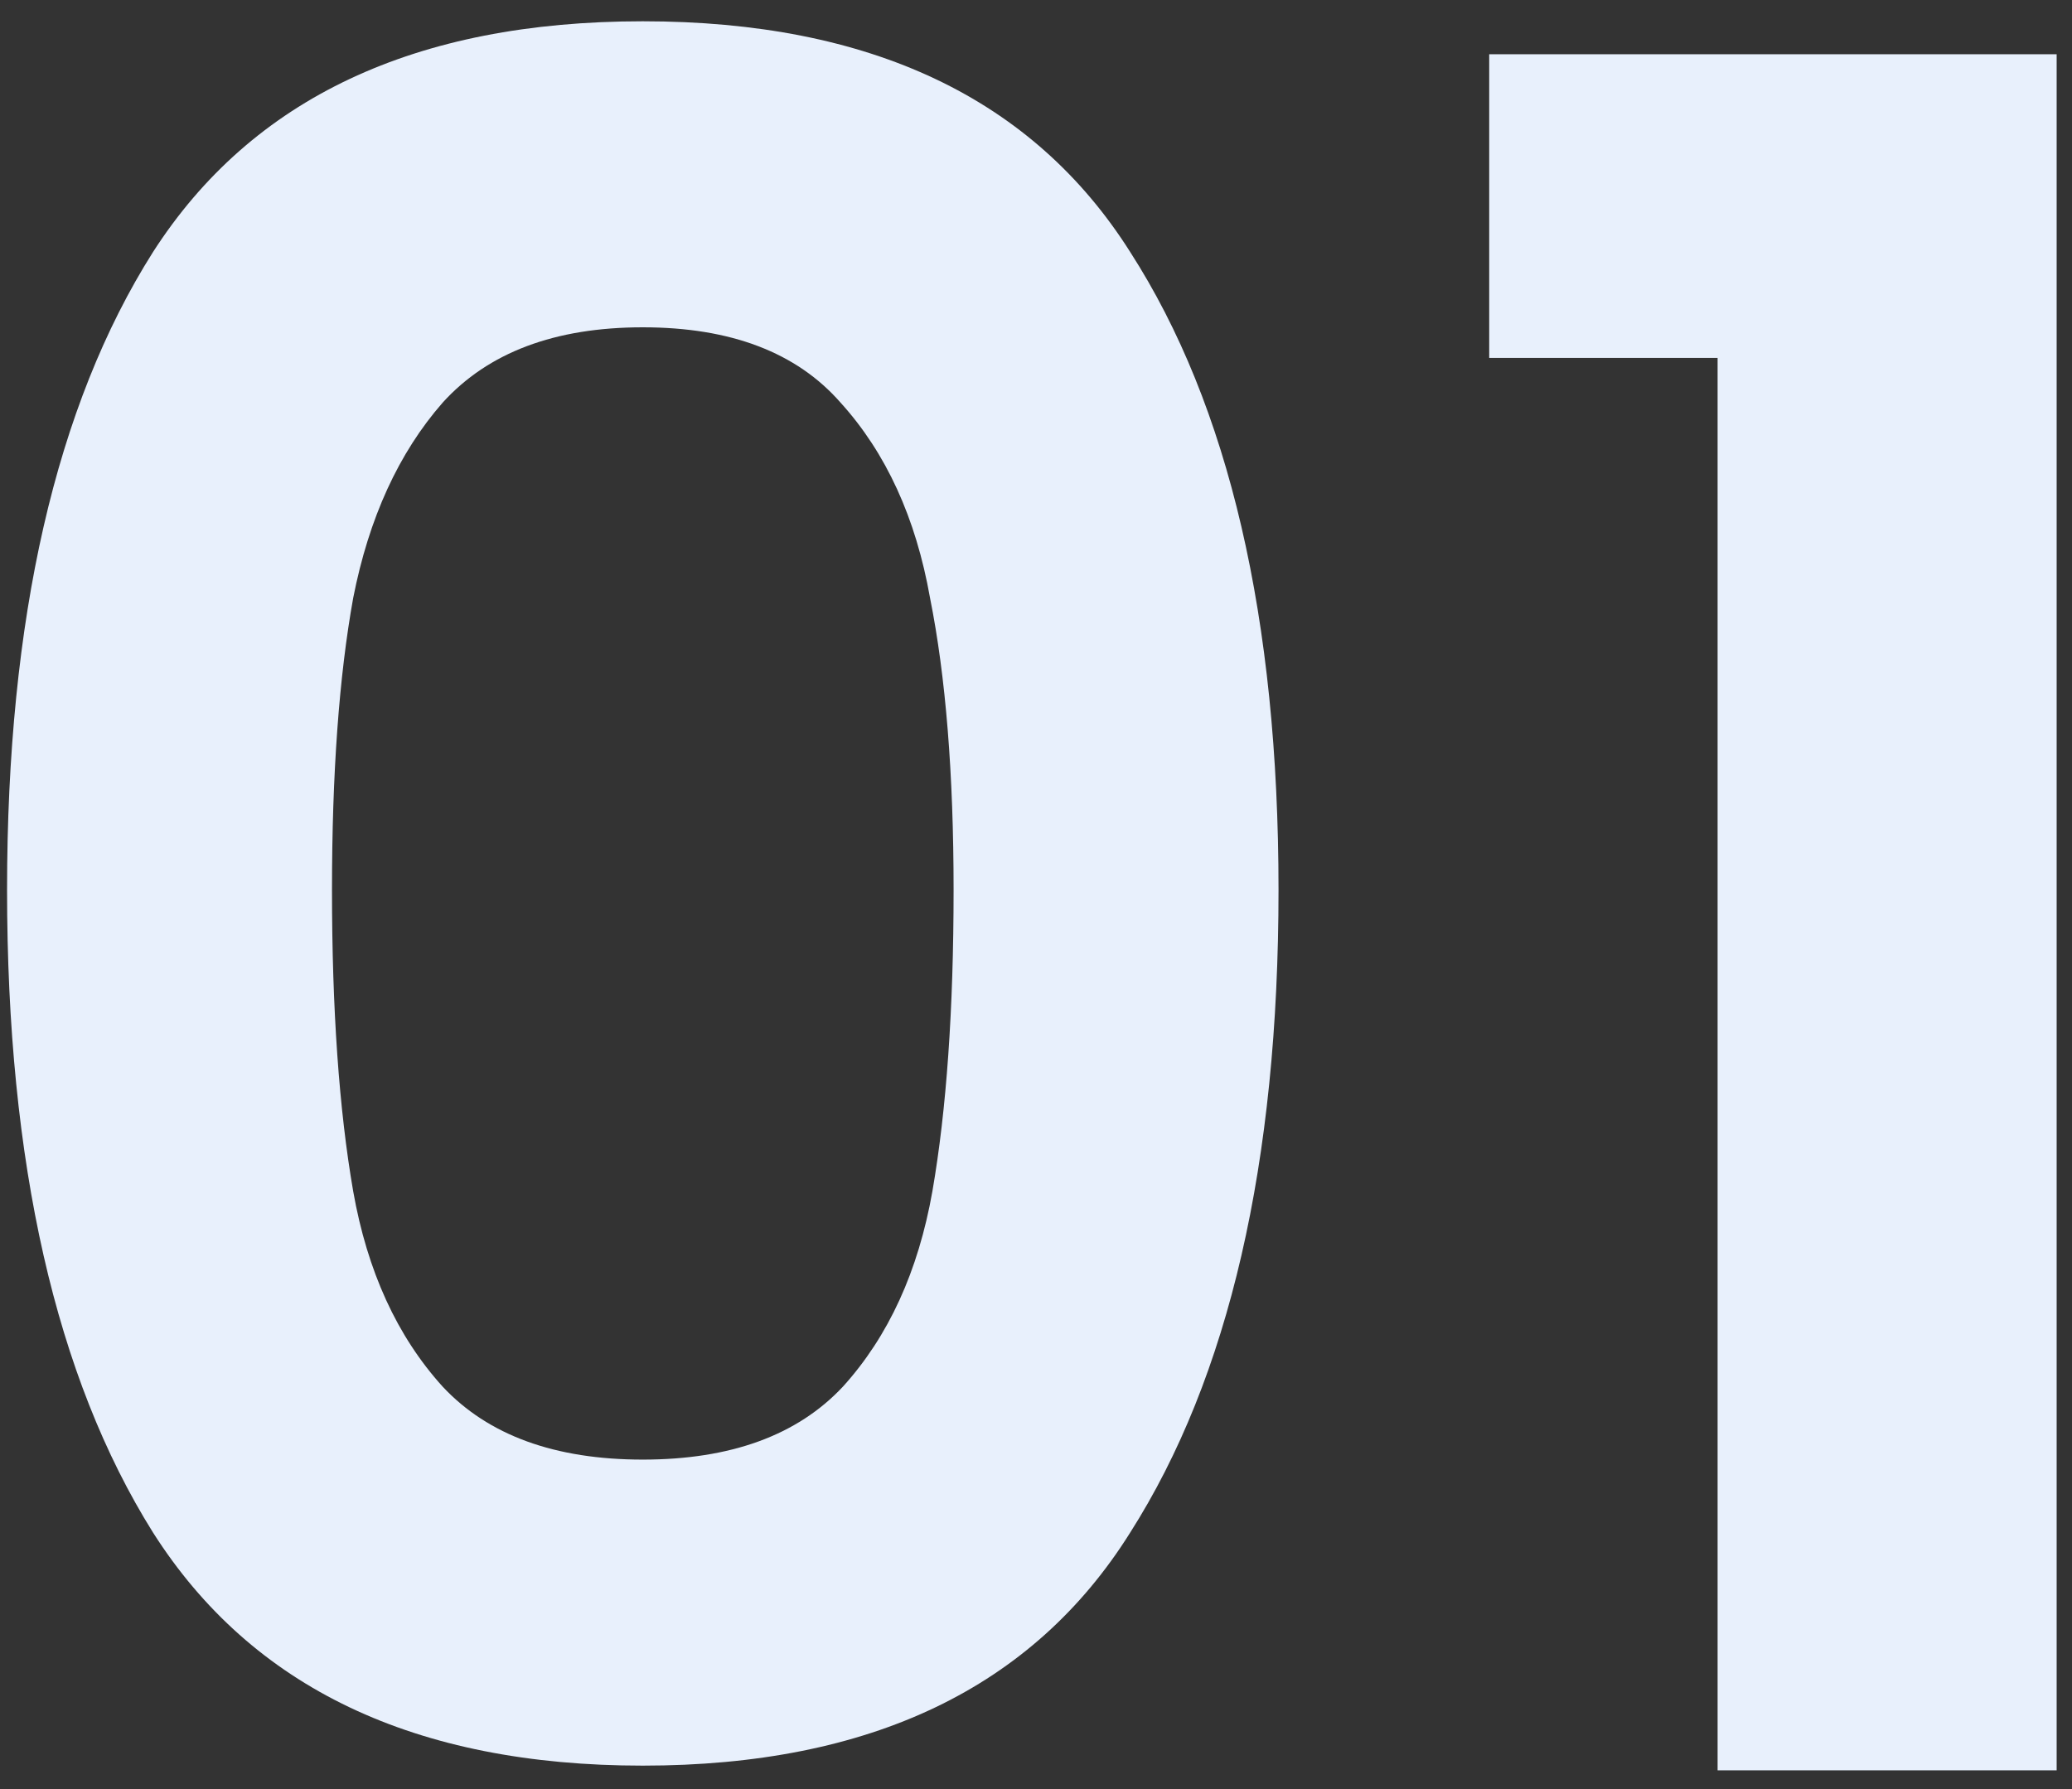<svg width="88" height="76" viewBox="0 0 88 76" fill="none" xmlns="http://www.w3.org/2000/svg">
<rect x="0" y="0" width="88" height="76" fill="#333333" stroke="none"/>
<path d="M0.3 37.804C0.3 26.271 2.367 17.237 6.5 10.704C10.7 4.171 17.633 0.904 27.3 0.904C36.967 0.904 43.867 4.171 48 10.704C52.2 17.237 54.3 26.271 54.3 37.804C54.3 49.404 52.2 58.504 48 65.104C43.867 71.704 36.967 75.004 27.3 75.004C17.633 75.004 10.7 71.704 6.5 65.104C2.367 58.504 0.3 49.404 0.3 37.804ZM40.5 37.804C40.5 32.871 40.167 28.737 39.5 25.404C38.9 22.004 37.633 19.237 35.7 17.104C33.833 14.971 31.033 13.904 27.3 13.904C23.567 13.904 20.733 14.971 18.8 17.104C16.933 19.237 15.667 22.004 15 25.404C14.4 28.737 14.1 32.871 14.1 37.804C14.1 42.871 14.4 47.137 15 50.604C15.6 54.004 16.867 56.771 18.8 58.904C20.733 60.971 23.567 62.004 27.3 62.004C31.033 62.004 33.867 60.971 35.8 58.904C37.733 56.771 39 54.004 39.6 50.604C40.2 47.137 40.5 42.871 40.5 37.804ZM63.248 15.204V2.304H87.348V75.204H72.948V15.204H63.248Z" fill="#E8F0FC"/>
</svg>
